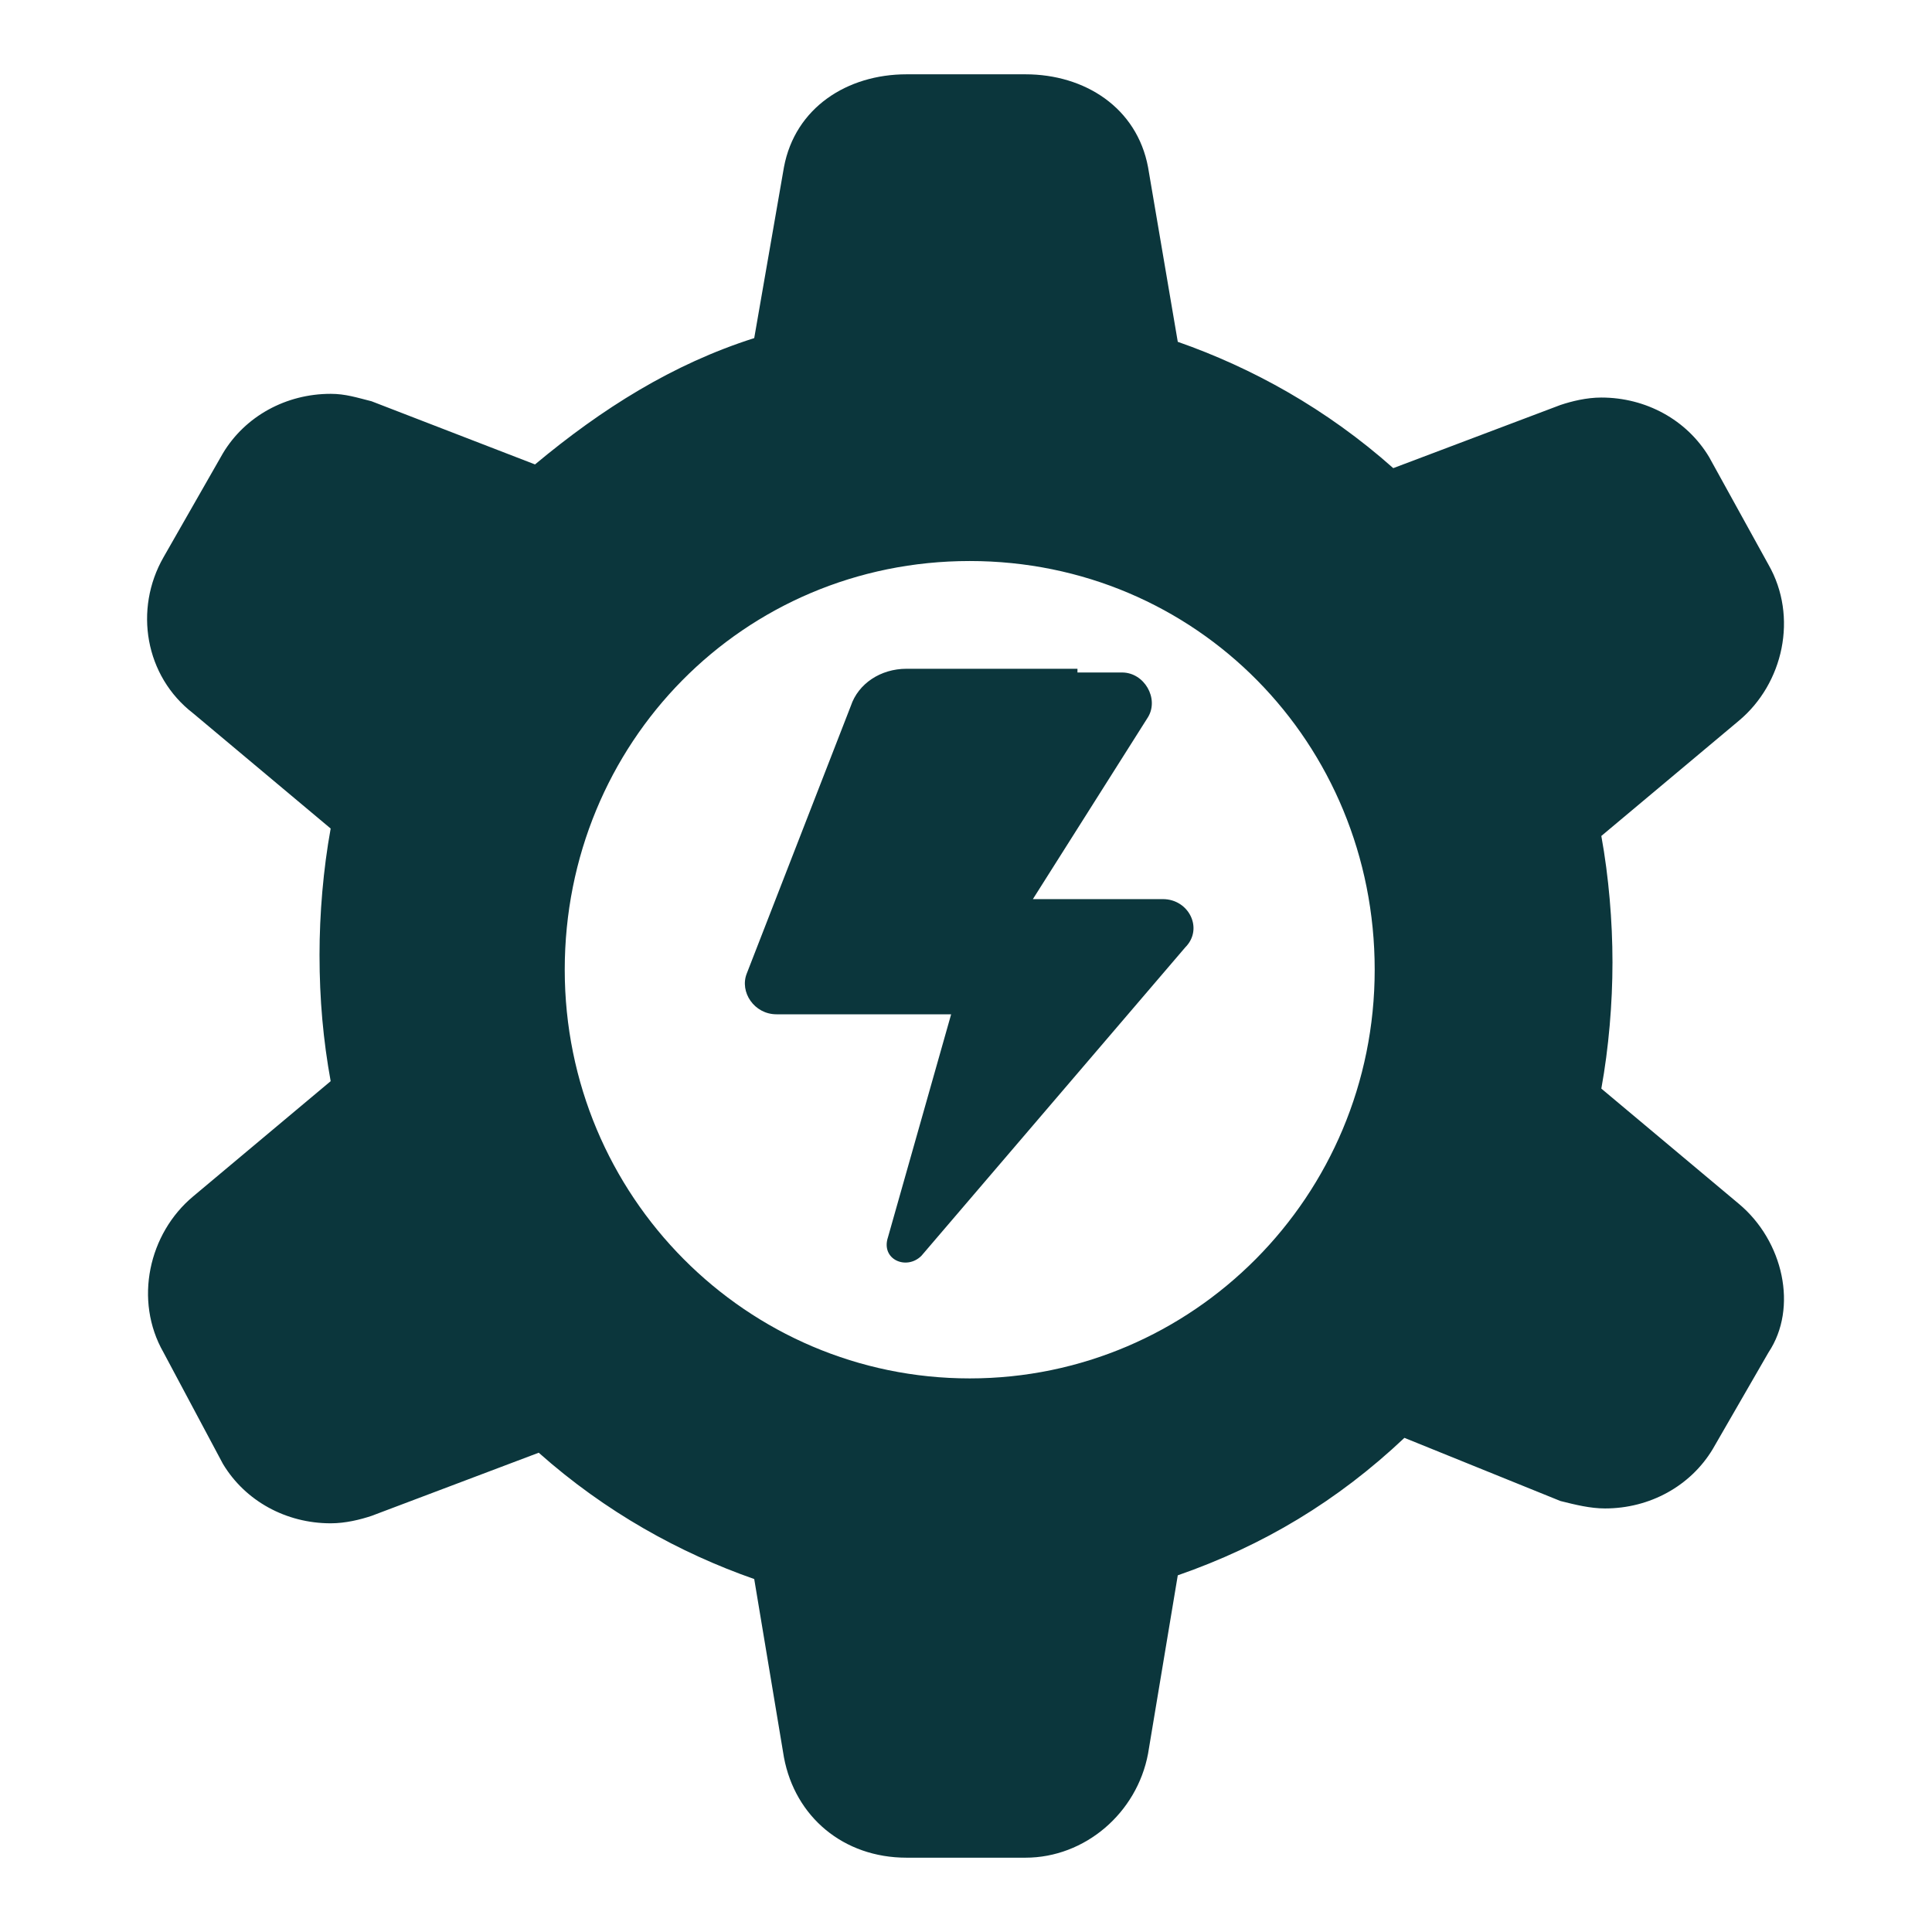 <svg width="800" height="800" viewBox="0 0 800 800" fill="none" xmlns="http://www.w3.org/2000/svg">
<path d="M720 498.462L663.077 450.769C666.154 433.846 667.692 415.385 667.692 398.462C667.692 381.539 666.154 363.077 663.077 346.154L720 298.462C738.461 283.077 744.615 255.385 732.308 233.846L707.692 189.231C698.461 173.846 681.538 164.615 663.077 164.615C656.923 164.615 650.769 166.154 646.154 167.692L576.923 193.846C549.231 169.231 518.462 152.308 487.692 141.539L475.385 69.231C470.769 44.615 449.231 30.769 424.615 30.769H375.385C350.769 30.769 329.231 44.615 324.615 69.231L312.308 140C278.461 150.769 249.231 169.231 221.538 192.308L153.846 166.154C147.692 164.615 143.077 163.077 136.923 163.077C118.461 163.077 101.538 172.308 92.308 187.692L67.692 230.769C55.385 252.308 60 280 80 295.385L136.923 343.077C133.846 360 132.308 378.462 132.308 395.385C132.308 413.846 133.846 430.769 136.923 447.692L80 495.385C61.538 510.769 55.385 538.462 67.692 560L92.308 606.154C101.538 621.539 118.461 630.769 136.923 630.769C143.077 630.769 149.231 629.231 153.846 627.692L223.077 601.539C250.769 626.154 281.538 643.077 312.308 653.846L324.615 727.692C329.231 752.308 349.231 769.231 375.385 769.231H424.615C449.231 769.231 470.769 750.769 475.385 726.154L487.692 652.308C523.077 640 553.846 621.539 581.538 595.385L646.154 621.539C652.308 623.077 658.461 624.615 664.615 624.615C683.077 624.615 700 615.385 709.231 600L732.308 560C744.615 541.539 738.461 513.846 720 498.462ZM401.538 570.769C309.231 570.769 233.846 495.385 233.846 401.539C233.846 307.692 307.692 232.308 401.538 232.308C495.385 232.308 569.231 307.692 569.231 401.539C569.231 495.385 493.846 570.769 401.538 570.769Z" fill="#0B363C"/>
<path d="M446.154 276.923H375.385C364.615 276.923 355.385 283.077 352.308 292.308L309.231 403.077C306.154 410.769 312.308 420 321.538 420H393.846L367.692 512.308C364.615 521.538 375.385 526.154 381.538 520L490.769 392.308C498.462 384.615 492.308 372.308 481.538 372.308H427.692L475.385 296.923C480 289.231 473.846 278.462 464.615 278.462H446.154V276.923Z" fill="#0B363C"/>
</svg>
